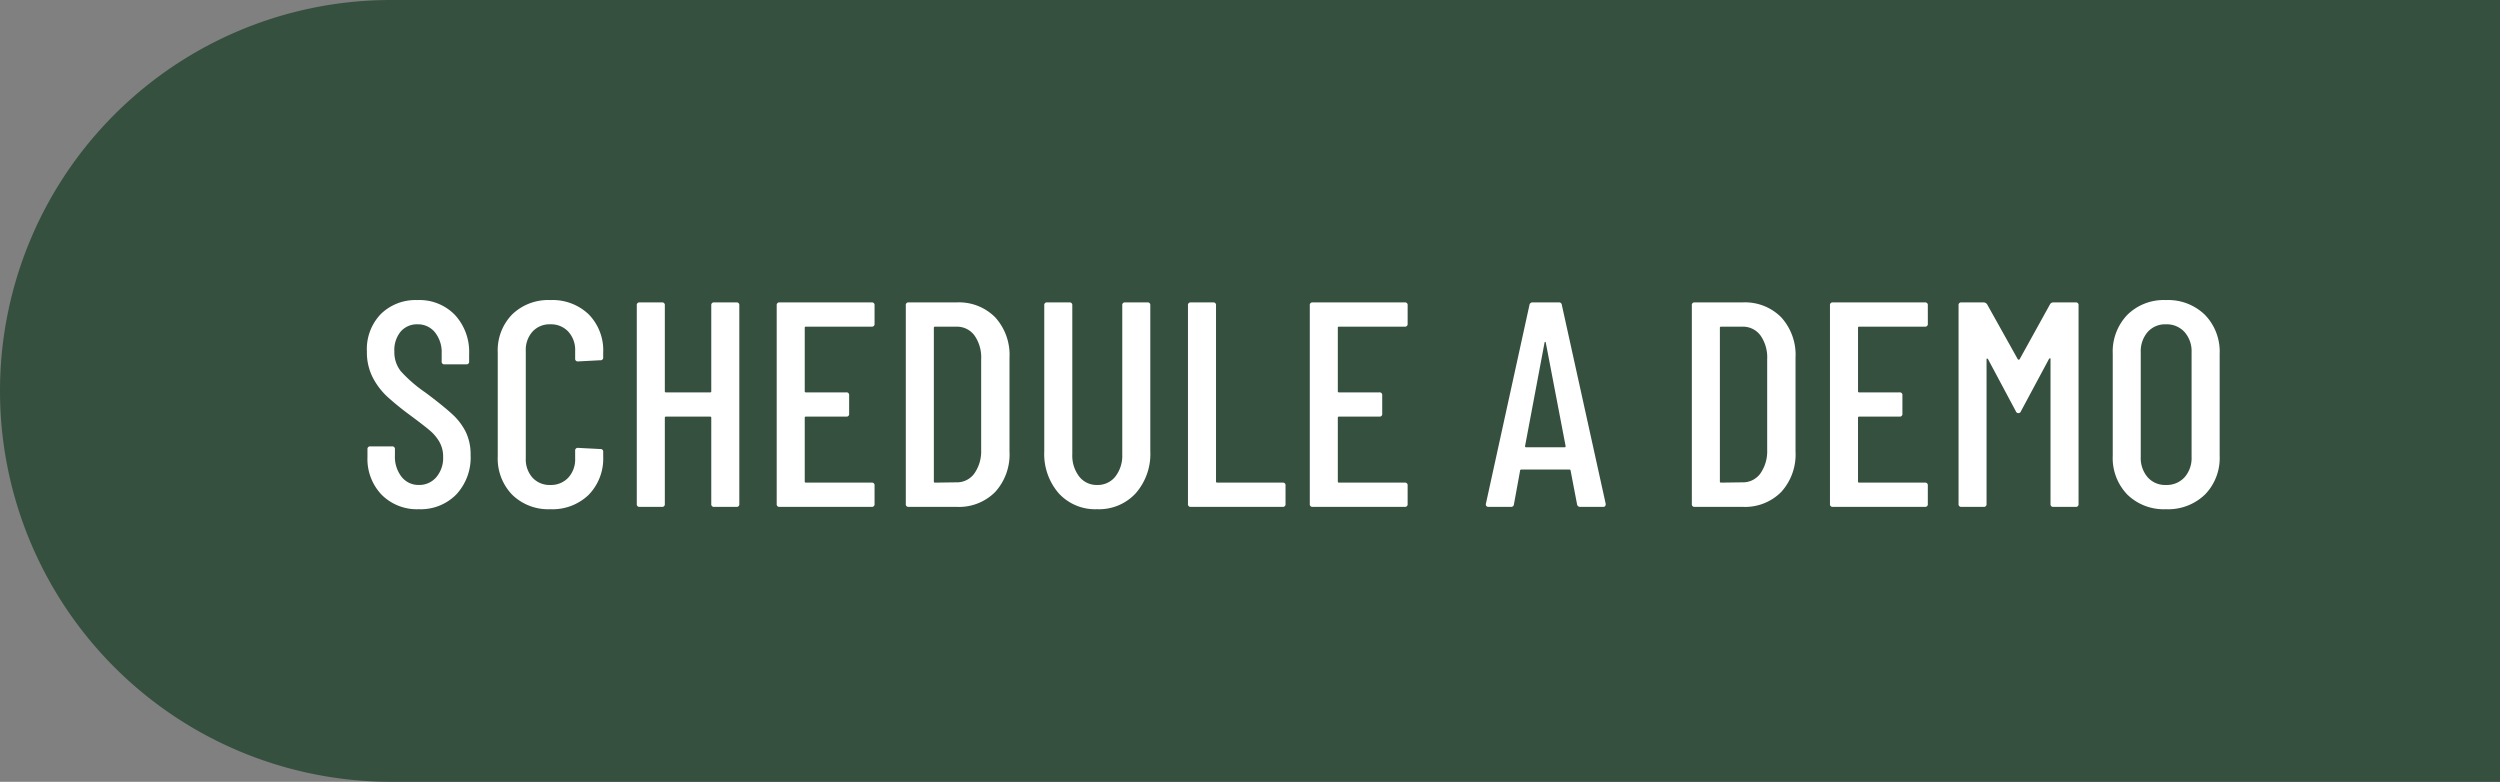 <svg xmlns="http://www.w3.org/2000/svg" xmlns:xlink="http://www.w3.org/1999/xlink" width="291" height="91" viewBox="0 0 291 91"><rect x="0" y="0" width="291" height="91" fill="#808080" stroke="none"/><defs><clipPath id="a"><rect width="291" height="91" transform="translate(1075 659)" fill="#fff" stroke="#707070" stroke-width="1"></rect></clipPath></defs><g transform="translate(-1075 -659)" clip-path="url(#a)"><path d="M45.5,0H341V91H45.5a45.5,45.5,0,0,1,0-91Z" transform="translate(1075 659)" fill="#36503f"></path><path d="M-211.242.272a5.8,5.8,0,0,1-4.335-1.683,6.022,6.022,0,0,1-1.649-4.4V-6.7a.3.3,0,0,1,.34-.34h2.516a.3.3,0,0,1,.34.34v.714a3.77,3.77,0,0,0,.782,2.5,2.5,2.5,0,0,0,2.006.935,2.587,2.587,0,0,0,2.023-.9,3.429,3.429,0,0,0,.8-2.363,3.449,3.449,0,0,0-.425-1.734,5.028,5.028,0,0,0-1.122-1.343q-.7-.595-2.261-1.751a33.417,33.417,0,0,1-2.72-2.21,8.213,8.213,0,0,1-1.666-2.21,6.408,6.408,0,0,1-.68-3.026,5.869,5.869,0,0,1,1.632-4.369,5.782,5.782,0,0,1,4.25-1.615,5.749,5.749,0,0,1,4.369,1.734,6.338,6.338,0,0,1,1.649,4.556v.85a.3.3,0,0,1-.34.34h-2.516a.3.3,0,0,1-.34-.34v-.918a3.716,3.716,0,0,0-.782-2.465,2.533,2.533,0,0,0-2.04-.935,2.484,2.484,0,0,0-1.938.833,3.364,3.364,0,0,0-.748,2.329,3.558,3.558,0,0,0,.748,2.295,16.183,16.183,0,0,0,2.89,2.5q2.04,1.53,3.077,2.482a7.1,7.1,0,0,1,1.6,2.091,6.056,6.056,0,0,1,.561,2.7,6.287,6.287,0,0,1-1.666,4.573A5.792,5.792,0,0,1-211.242.272Zm15.3,0a6,6,0,0,1-4.437-1.683,6.043,6.043,0,0,1-1.683-4.471v-12.07a5.986,5.986,0,0,1,1.683-4.454,6.032,6.032,0,0,1,4.437-1.666,6.078,6.078,0,0,1,4.471,1.666,5.986,5.986,0,0,1,1.683,4.454v.544a.3.3,0,0,1-.34.34l-2.584.136a.3.3,0,0,1-.34-.34v-.884a3.143,3.143,0,0,0-.8-2.244,2.737,2.737,0,0,0-2.091-.85,2.683,2.683,0,0,0-2.074.85,3.184,3.184,0,0,0-.782,2.244V-5.644a3.184,3.184,0,0,0,.782,2.244,2.683,2.683,0,0,0,2.074.85,2.737,2.737,0,0,0,2.091-.85,3.143,3.143,0,0,0,.8-2.244v-.884a.3.3,0,0,1,.34-.34l2.584.136a.3.3,0,0,1,.34.34v.51a6.043,6.043,0,0,1-1.683,4.471A6.043,6.043,0,0,1-195.942.272Zm18.734-23.732a.3.3,0,0,1,.34-.34h2.584a.3.3,0,0,1,.34.34V-.34a.3.3,0,0,1-.34.34h-2.584a.3.3,0,0,1-.34-.34V-10.37a.12.12,0,0,0-.136-.136h-5.134a.12.12,0,0,0-.136.136V-.34a.3.3,0,0,1-.34.34h-2.584a.3.3,0,0,1-.34-.34V-23.46a.3.3,0,0,1,.34-.34h2.584a.3.3,0,0,1,.34.34v10a.12.12,0,0,0,.136.136h5.134a.12.12,0,0,0,.136-.136Zm19.006,2.142a.3.3,0,0,1-.34.34h-7.65a.12.12,0,0,0-.136.136v7.378a.12.12,0,0,0,.136.136h4.692a.3.3,0,0,1,.34.34v2.142a.3.3,0,0,1-.34.34h-4.692a.12.12,0,0,0-.136.136v7.412a.12.12,0,0,0,.136.136h7.65a.3.3,0,0,1,.34.34V-.34a.3.3,0,0,1-.34.34h-10.71a.3.3,0,0,1-.34-.34V-23.46a.3.3,0,0,1,.34-.34h10.71a.3.3,0,0,1,.34.34ZM-154.224,0a.3.3,0,0,1-.34-.34V-23.46a.3.3,0,0,1,.34-.34h5.576a5.933,5.933,0,0,1,4.488,1.734,6.488,6.488,0,0,1,1.666,4.692V-6.426a6.488,6.488,0,0,1-1.666,4.692A5.933,5.933,0,0,1-148.648,0Zm2.924-2.958a.12.12,0,0,0,.136.136l2.482-.034a2.5,2.5,0,0,0,2.074-1,4.491,4.491,0,0,0,.816-2.737V-17.2a4.416,4.416,0,0,0-.782-2.754,2.518,2.518,0,0,0-2.108-1.02h-2.482a.12.12,0,0,0-.136.136Zm19.006,3.23a5.748,5.748,0,0,1-4.471-1.853,6.977,6.977,0,0,1-1.683-4.879v-17a.3.3,0,0,1,.34-.34h2.584a.3.3,0,0,1,.34.34V-6.12a3.977,3.977,0,0,0,.8,2.584,2.562,2.562,0,0,0,2.091.986,2.6,2.6,0,0,0,2.125-.986,3.977,3.977,0,0,0,.8-2.584V-23.46a.3.3,0,0,1,.34-.34h2.584a.3.3,0,0,1,.34.34v17a6.934,6.934,0,0,1-1.7,4.879A5.8,5.8,0,0,1-132.294.272ZM-121.38,0a.3.3,0,0,1-.34-.34V-23.46a.3.3,0,0,1,.34-.34h2.584a.3.3,0,0,1,.34.34v20.5a.12.12,0,0,0,.136.136h7.616a.3.3,0,0,1,.34.34V-.34a.3.3,0,0,1-.34.34Zm25.228-21.318a.3.3,0,0,1-.34.34h-7.65a.12.12,0,0,0-.136.136v7.378a.12.12,0,0,0,.136.136h4.692a.3.3,0,0,1,.34.34v2.142a.3.3,0,0,1-.34.34h-4.692a.12.12,0,0,0-.136.136v7.412a.12.12,0,0,0,.136.136h7.65a.3.3,0,0,1,.34.34V-.34a.3.3,0,0,1-.34.34H-107.2a.3.3,0,0,1-.34-.34V-23.46a.3.3,0,0,1,.34-.34h10.71a.3.3,0,0,1,.34.34ZM-76.058,0a.35.35,0,0,1-.374-.306l-.748-3.91a.114.114,0,0,0-.051-.1.21.21,0,0,0-.119-.034h-5.542a.21.21,0,0,0-.119.034.114.114,0,0,0-.051.1l-.714,3.91A.325.325,0,0,1-84.15,0h-2.584a.313.313,0,0,1-.255-.1.31.31,0,0,1-.051-.272l5.066-23.12A.35.35,0,0,1-81.6-23.8h3.026a.325.325,0,0,1,.374.306l5.1,23.12v.068A.27.27,0,0,1-73.406,0Zm-6.426-7.072q0,.136.1.136h4.522q.1,0,.1-.136l-2.312-12.07q-.034-.068-.068-.068t-.068.068ZM-62.73,0a.3.3,0,0,1-.34-.34V-23.46a.3.3,0,0,1,.34-.34h5.576a5.933,5.933,0,0,1,4.488,1.734A6.488,6.488,0,0,1-51-17.374V-6.426a6.488,6.488,0,0,1-1.666,4.692A5.933,5.933,0,0,1-57.154,0Zm2.924-2.958a.12.12,0,0,0,.136.136l2.482-.034a2.5,2.5,0,0,0,2.074-1A4.491,4.491,0,0,0-54.3-6.6V-17.2a4.416,4.416,0,0,0-.782-2.754,2.518,2.518,0,0,0-2.108-1.02H-59.67a.12.12,0,0,0-.136.136ZM-35.6-21.318a.3.3,0,0,1-.34.34h-7.65a.12.12,0,0,0-.136.136v7.378a.12.12,0,0,0,.136.136H-38.9a.3.3,0,0,1,.34.34v2.142a.3.3,0,0,1-.34.34h-4.692a.12.12,0,0,0-.136.136v7.412a.12.12,0,0,0,.136.136h7.65a.3.3,0,0,1,.34.34V-.34a.3.3,0,0,1-.34.34h-10.71a.3.3,0,0,1-.34-.34V-23.46a.3.3,0,0,1,.34-.34h10.71a.3.3,0,0,1,.34.34Zm14.212-2.244a.441.441,0,0,1,.408-.238h2.584a.3.3,0,0,1,.34.34V-.34a.3.3,0,0,1-.34.34h-2.584a.3.3,0,0,1-.34-.34V-17.2q0-.1-.051-.1a.187.187,0,0,0-.119.068l-3.264,6.086a.33.33,0,0,1-.306.238.33.33,0,0,1-.306-.238l-3.23-6.052a.187.187,0,0,0-.119-.068q-.051,0-.051.1V-.34A.3.3,0,0,1-29.1,0h-2.584a.3.3,0,0,1-.34-.34V-23.46a.3.3,0,0,1,.34-.34H-29.1a.493.493,0,0,1,.408.238l3.57,6.392a.139.139,0,0,0,.1.034.139.139,0,0,0,.1-.034ZM-7.888.272a6.067,6.067,0,0,1-4.488-1.7,6.112,6.112,0,0,1-1.7-4.522V-17.816a6.17,6.17,0,0,1,1.7-4.539,6.034,6.034,0,0,1,4.488-1.717,6.136,6.136,0,0,1,4.539,1.717,6.136,6.136,0,0,1,1.717,4.539V-5.95A6.078,6.078,0,0,1-3.349-1.428,6.17,6.17,0,0,1-7.888.272Zm0-2.822a2.793,2.793,0,0,0,2.176-.9A3.385,3.385,0,0,0-4.9-5.814V-17.986a3.385,3.385,0,0,0-.816-2.363,2.793,2.793,0,0,0-2.176-.9,2.7,2.7,0,0,0-2.125.9,3.429,3.429,0,0,0-.8,2.363V-5.814a3.429,3.429,0,0,0,.8,2.363A2.7,2.7,0,0,0-7.888-2.55Z" transform="translate(1335 718)" fill="#fff"></path></g></svg>